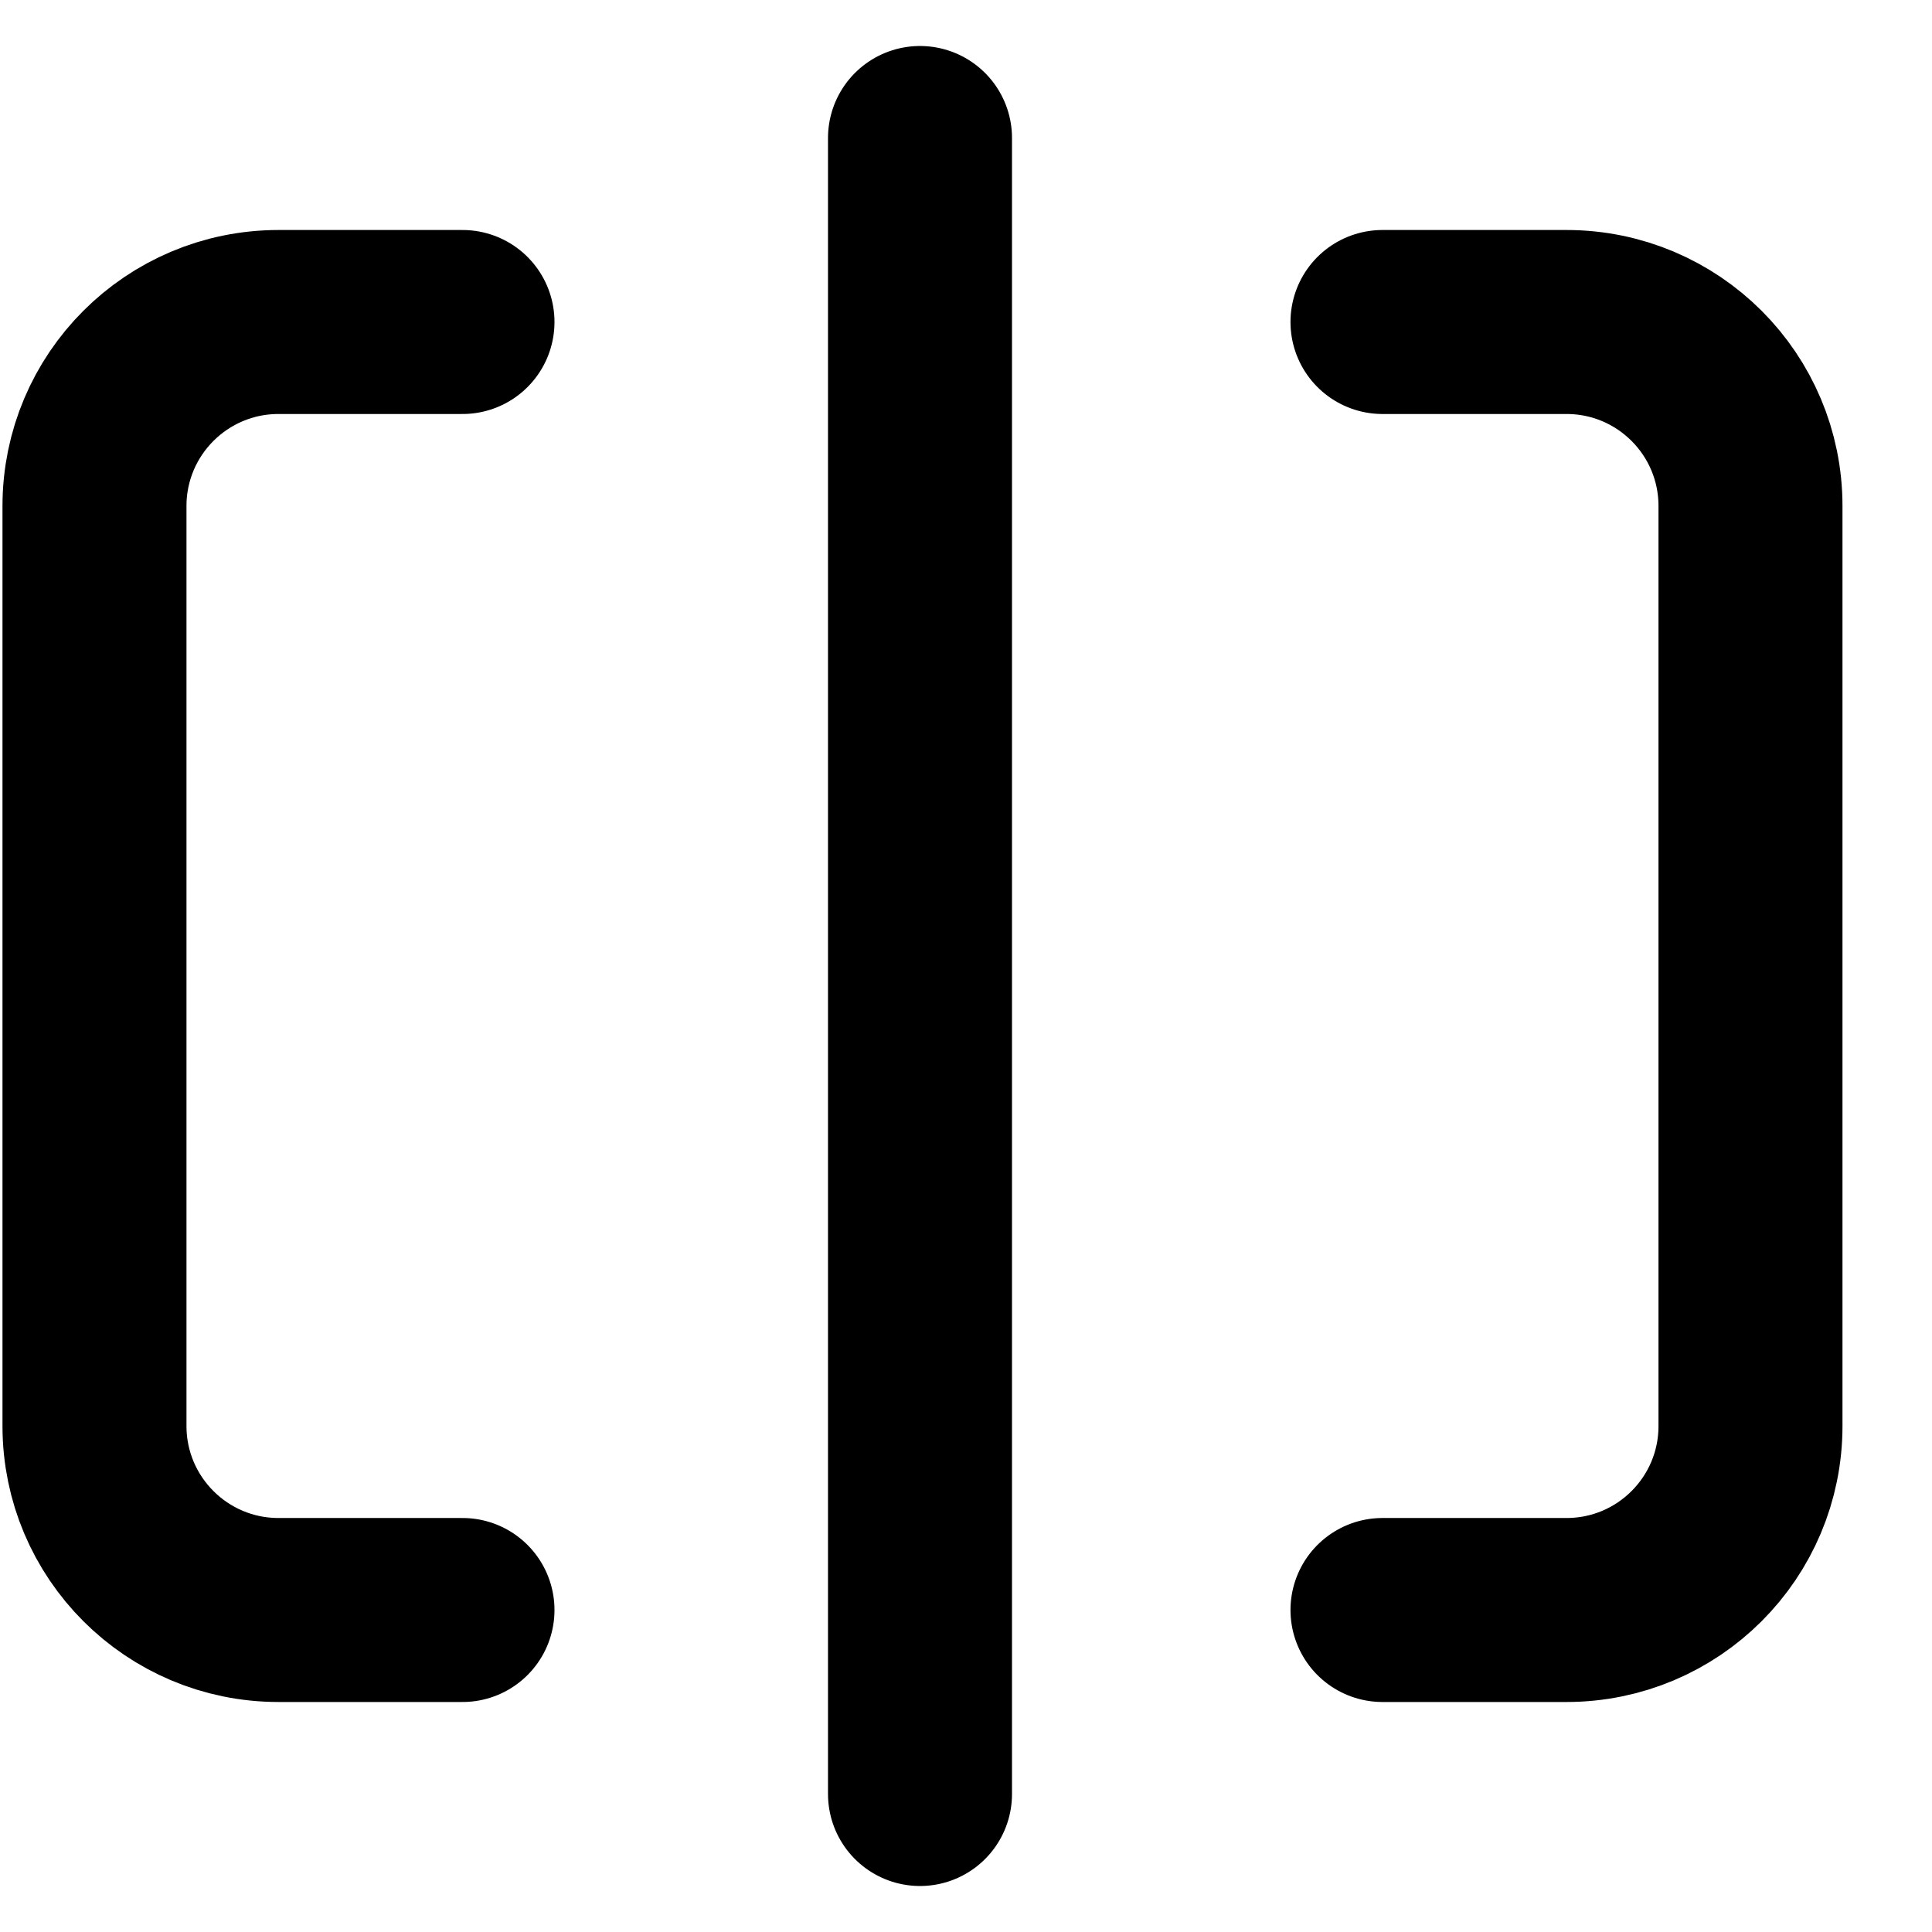 <?xml version="1.0" encoding="UTF-8"?>
<!-- Uploaded to: SVG Repo, www.svgrepo.com, Generator: SVG Repo Mixer Tools -->
<svg width="800px" height="800px" viewBox="0 -0.5 21 21" version="1.1" xmlns="http://www.w3.org/2000/svg" xmlns:xlink="http://www.w3.org/1999/xlink">
    <title>image / 26 - image, trim, split, divide, horizontal icon</title>
    <g id="Free-Icons" stroke="none" stroke-width="1" fill="none" fill-rule="evenodd" stroke-linecap="round" stroke-linejoin="round">
        <g transform="translate(-229, -526)" id="Group" stroke="#000000" stroke-width="2">
            <g transform="translate(227, 524)" id="Shape">
                <path d="M7.027,5 L5.027,5 C3.923,5 3.027,5.895 3.027,7 L3.027,17 C3.027,18.105 3.923,19 5.027,19 L7.027,19 L7.027,19">
</path>
                <path d="M17.027,5 L19.027,5 C20.132,5 21.027,5.895 21.027,7 L21.027,17 C21.027,18.105 20.132,19 19.027,19 L17.027,19 L17.027,19">
</path>
                <line x1="12" y1="3" x2="12" y2="21">
</line>
            </g>
        </g>
    </g>
</svg>